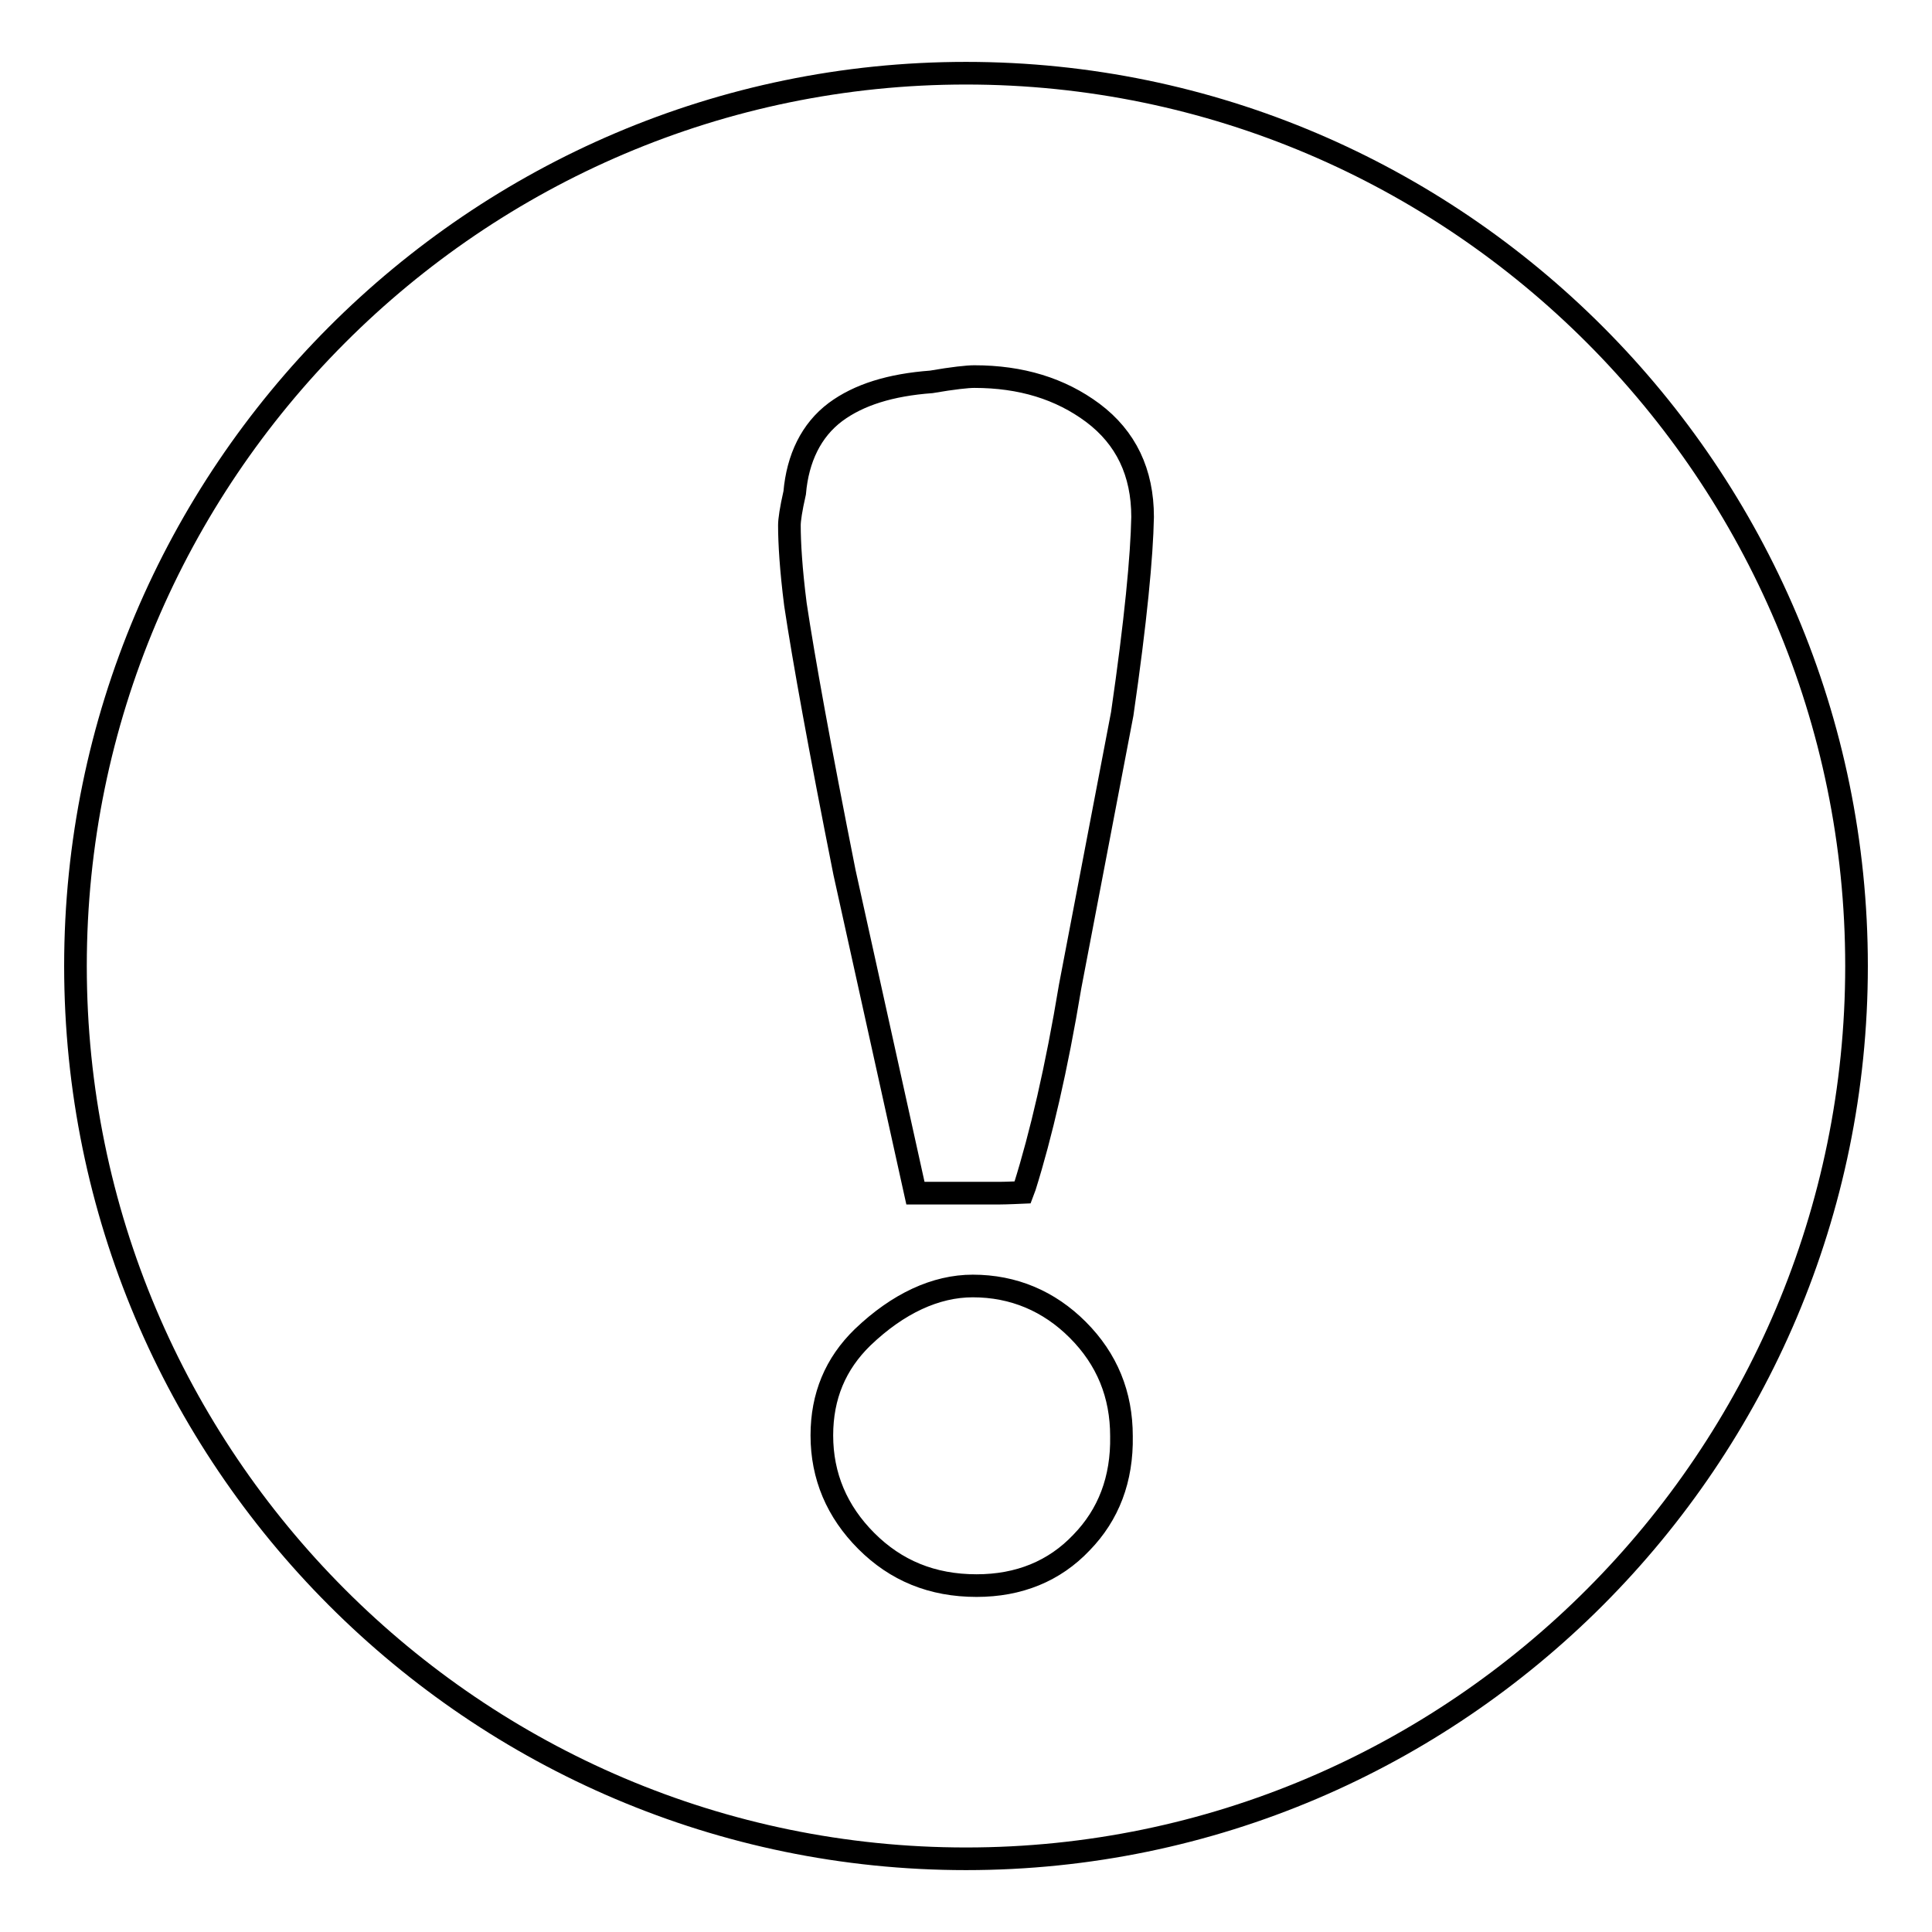 <?xml version="1.0" encoding="utf-8"?>
<!-- Svg Vector Icons : http://www.onlinewebfonts.com/icon -->
<!DOCTYPE svg PUBLIC "-//W3C//DTD SVG 1.1//EN" "http://www.w3.org/Graphics/SVG/1.1/DTD/svg11.dtd">
<svg version="1.1" xmlns="http://www.w3.org/2000/svg" xmlns:xlink="http://www.w3.org/1999/xlink" x="0px" y="0px" viewBox="0 0 256 256" enable-background="new 0 0 256 256" xml:space="preserve">
<g><g><path stroke-width="3" fill-opacity="0" stroke="#000000"  d="M128,9.7C63,9.7,10,62.8,10,128c0,65.3,53,118.3,118,118.3c65,0,118-53.1,118-118.3C246,62.8,193,9.7,128,9.7L128,9.7z M143.3,204.4c-3.6,3.8-8.3,5.7-13.9,5.7c-5.9,0-10.7-2-14.6-5.9s-5.9-8.6-5.9-14c0-5.2,1.8-9.5,5.4-13c4.7-4.5,9.7-6.8,14.6-6.8c5.4,0,10.1,2,13.9,5.8c3.9,3.9,5.8,8.6,5.8,14.1C148.7,196,146.9,200.7,143.3,204.4L143.3,204.4z M148.7,94.6l-6.9,36.1c-1.8,10.9-3.9,19.8-6,26.5l-0.3,0.8c0,0-2.2,0.1-3.1,0.1l-11.1,0l-9.4-42.5c-3.3-16.6-5.4-28.2-6.5-35.5c-0.6-4.7-0.8-8.2-0.8-10.5c0-0.7,0.2-2.1,0.7-4.3c0.4-4.6,2.2-8.3,5.4-10.7c3.1-2.3,7.3-3.6,12.7-4c2.9-0.5,4.8-0.7,5.7-0.7c6.2,0,11.4,1.6,15.7,4.8c4.4,3.3,6.6,7.9,6.6,13.8C151.3,73.7,150.5,82.2,148.7,94.6L148.7,94.6z"/></g></g>
</svg>